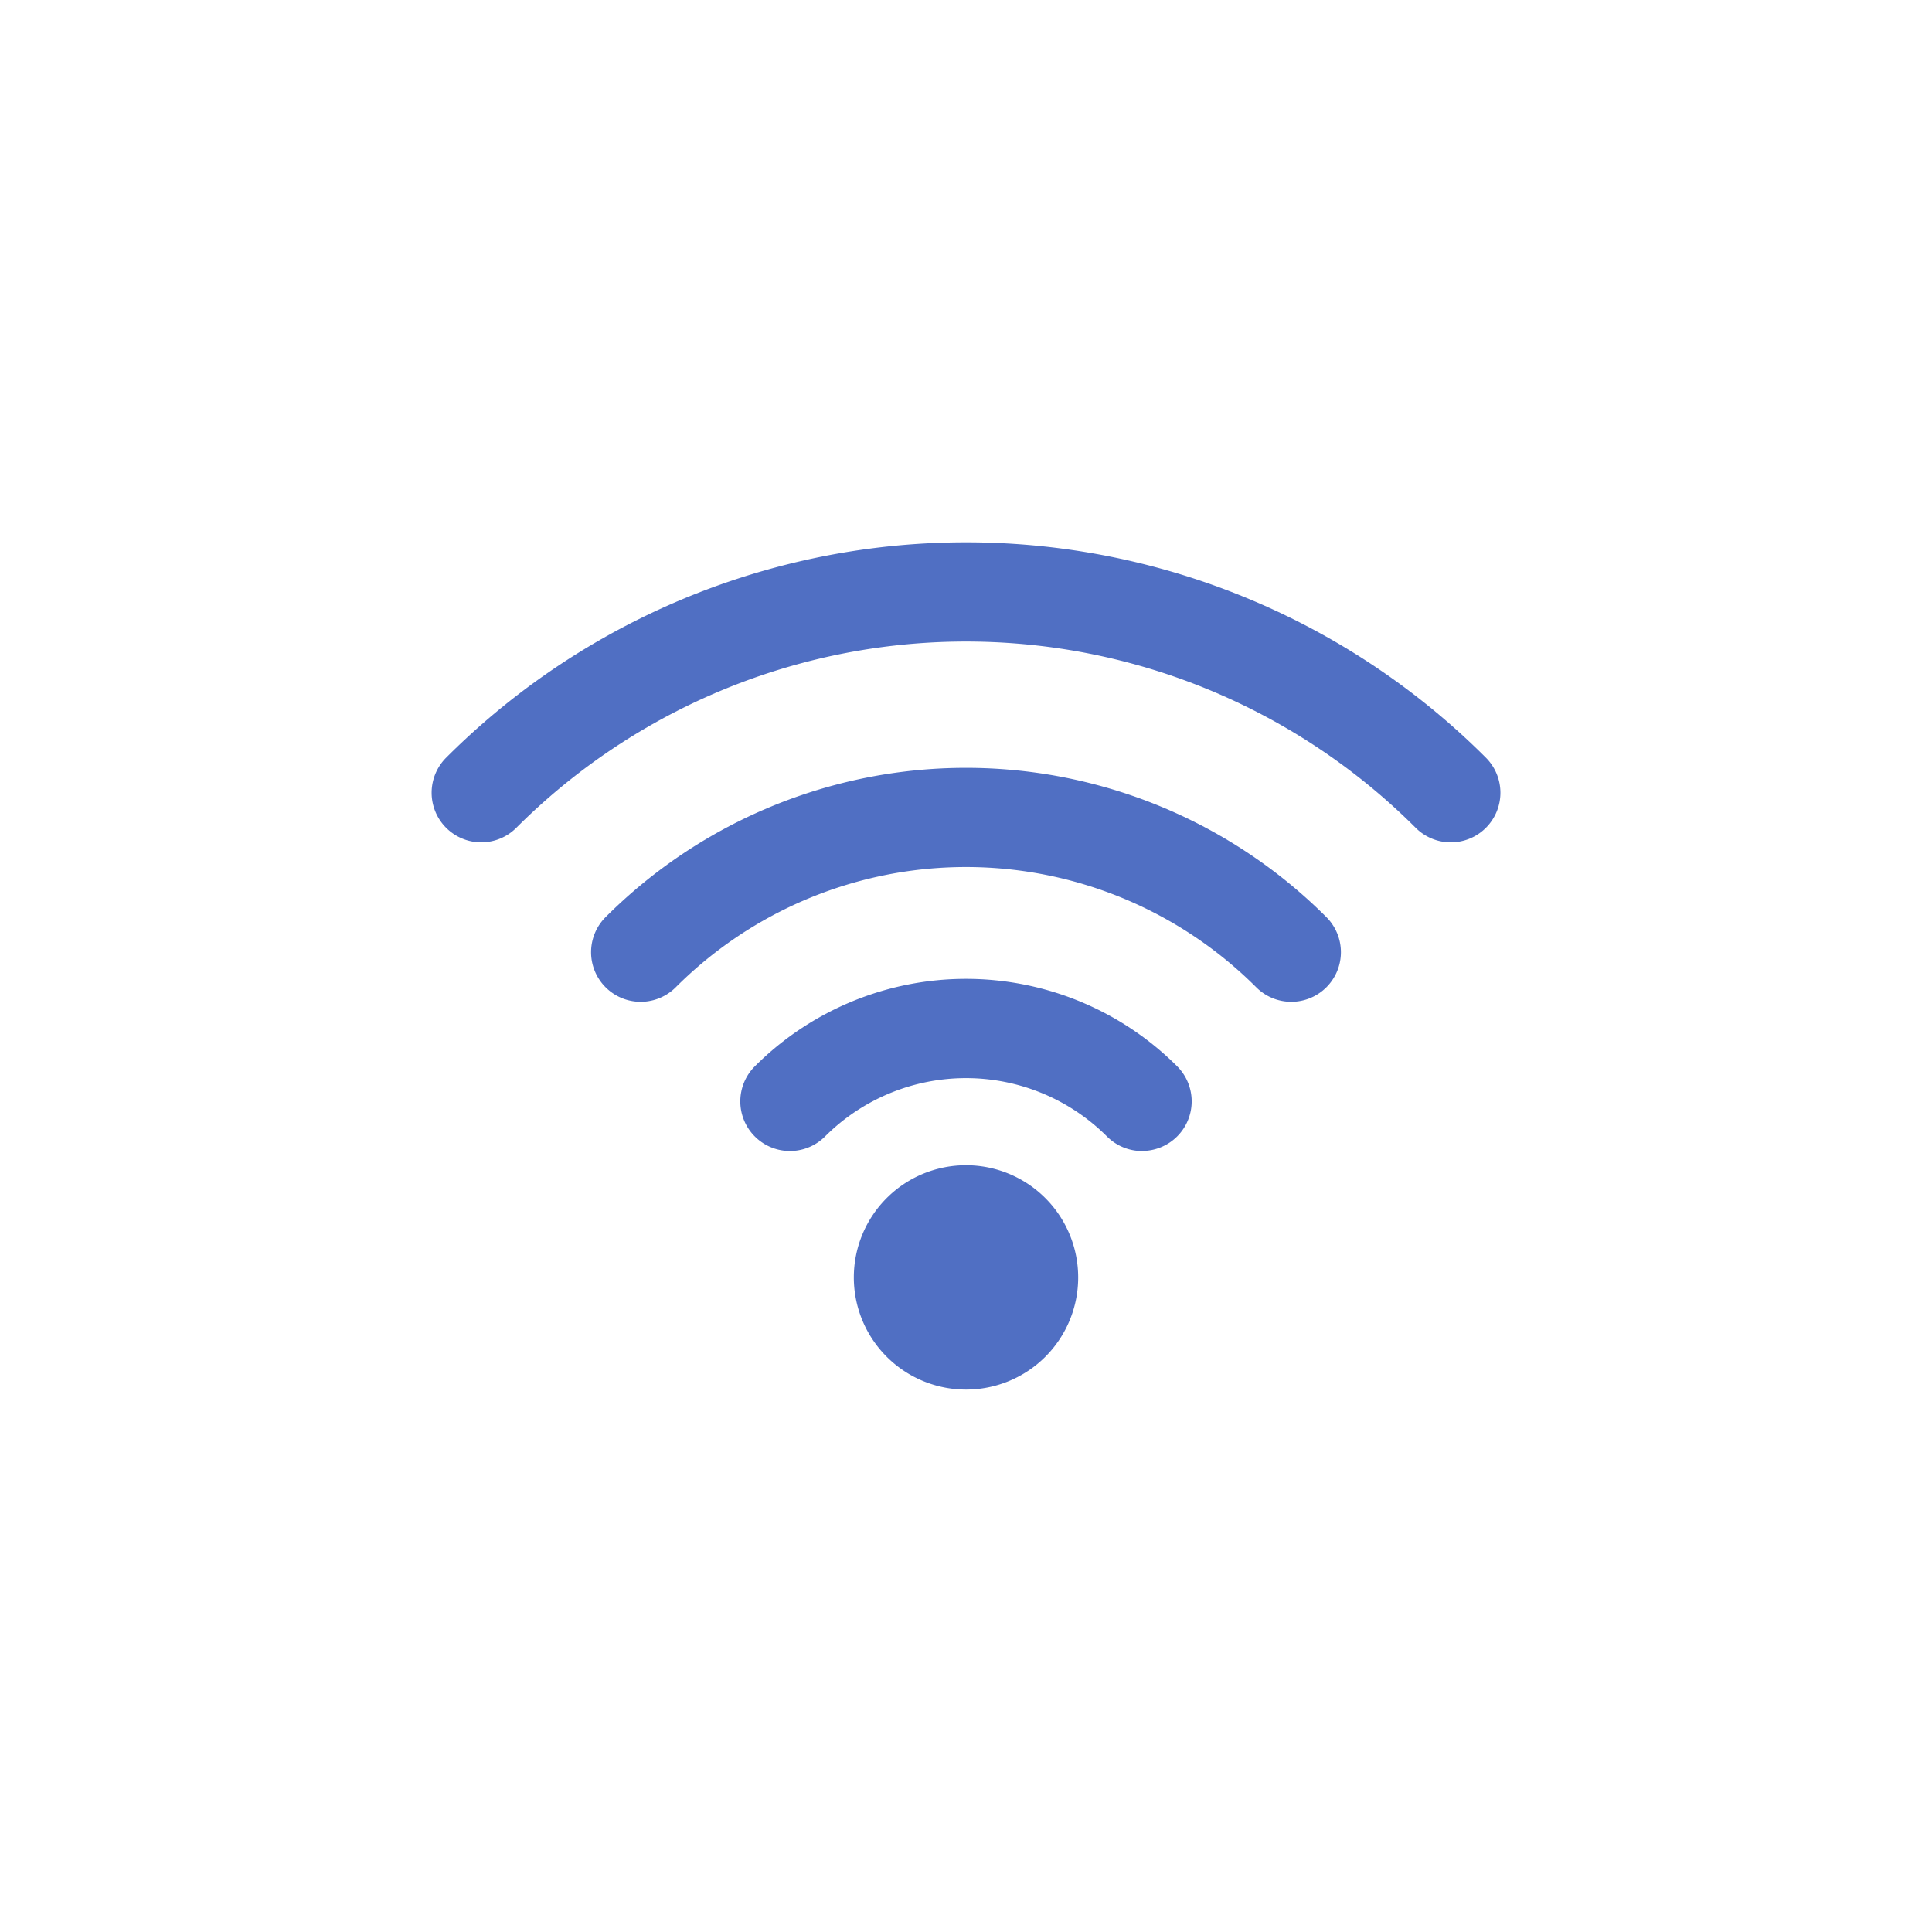 <svg height="131" viewBox="0 0 131 131" width="131" xmlns="http://www.w3.org/2000/svg" xmlns:xlink="http://www.w3.org/1999/xlink"><clipPath id="a"><path d="m0 0h131v131h-131z"/></clipPath><g clip-path="url(#a)"><g clip-path="url(#a)"><g clip-path="url(#a)" opacity="0"><path d="m0 0h130v130h-130z" fill="#fff" transform="translate(.5 .5)"/><path d="m0 0h130v130h-130z" fill="none" stroke="#506fc3" stroke-miterlimit="10" transform="translate(.5 .5)"/></g><g fill="#506fc3"><path d="m73.106 86.621a7.606 7.606 0 1 0 -7.605 7.6 7.6 7.6 0 0 0 7.605-7.6"/><path d="m77.439 78.046a3.351 3.351 0 0 1 -2.378-.985 13.523 13.523 0 0 0 -19.121 0 3.363 3.363 0 1 1 -4.756-4.761 20.25 20.25 0 0 1 28.633 0 3.363 3.363 0 0 1 -2.378 5.741"/><path d="m87.558 67.927a3.358 3.358 0 0 1 -2.379-.985 27.83 27.83 0 0 0 -39.359 0 3.363 3.363 0 0 1 -4.757-4.756 34.558 34.558 0 0 1 48.873 0 3.363 3.363 0 0 1 -2.378 5.741"/><path d="m98.37 57.116a3.361 3.361 0 0 1 -2.378-.985 43.121 43.121 0 0 0 -60.985 0 3.363 3.363 0 0 1 -4.756-4.756 49.845 49.845 0 0 1 70.5 0 3.363 3.363 0 0 1 -2.378 5.741"/></g></g></g></svg>